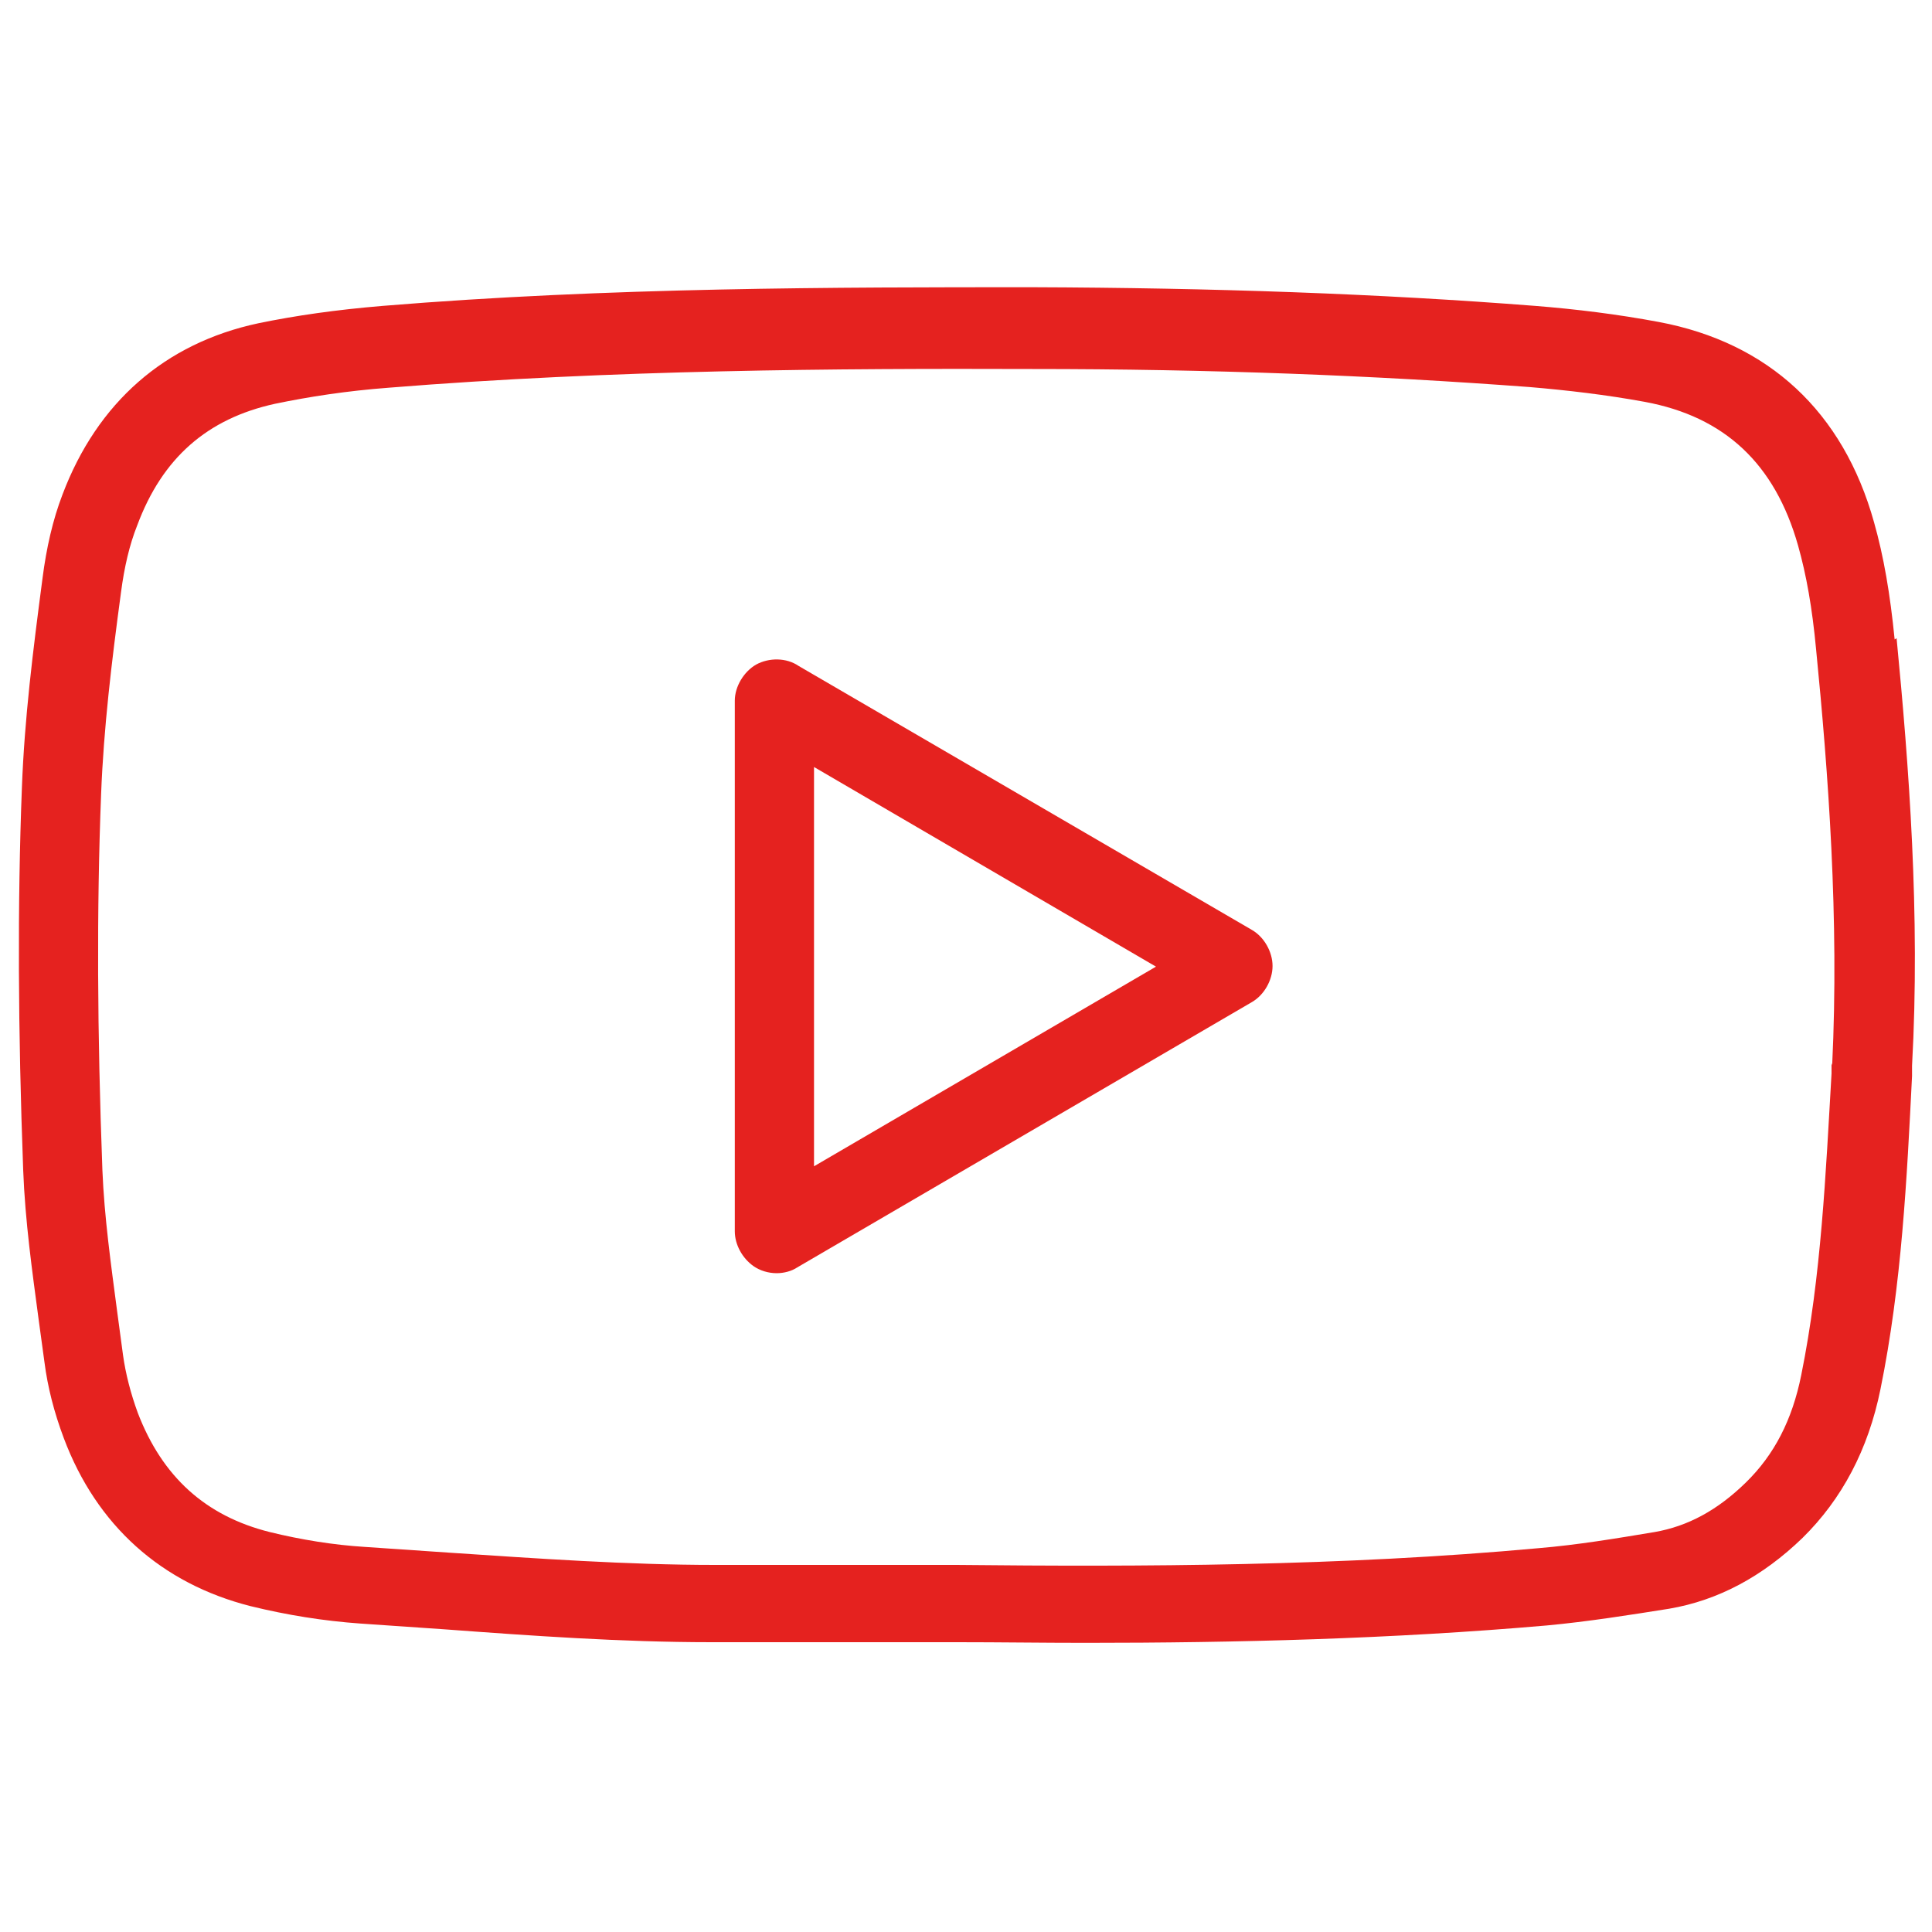 <?xml version="1.0" encoding="UTF-8"?> <svg xmlns="http://www.w3.org/2000/svg" id="Ebene_1" data-name="Ebene 1" viewBox="0 0 30 30"><defs><style> .cls-1 { fill: #e5221f; } </style></defs><path class="cls-1" d="M29.42,9.93h0c-.07-.71-.17-1.29-.32-1.82-.48-1.72-1.64-2.79-3.34-3.11-.64-.12-1.29-.2-1.92-.25-2.43-.19-4.99-.28-7.81-.29-3.03,0-6.57,0-10.09.29-.72.06-1.35.15-1.93.27-1.45.31-2.5,1.23-3.04,2.66-.15.39-.25.83-.31,1.3-.15,1.14-.28,2.18-.32,3.25-.07,1.82-.06,3.77.02,5.94.03.79.14,1.57.24,2.32l.09.66c.05.39.15.78.3,1.18.51,1.36,1.52,2.26,2.9,2.61.57.14,1.14.23,1.7.27l1.31.09c1.35.1,2.75.2,4.14.2h3.82c.66,0,1.33.01,2,.01,2.33,0,4.75-.06,7.16-.27.64-.06,1.27-.16,1.9-.26.76-.13,1.45-.5,2.07-1.1.61-.6,1.02-1.37,1.21-2.31.33-1.62.41-3.27.49-4.86v-.16c.13-2.35-.05-4.68-.24-6.64ZM28.44,16.51v.16c-.09,1.55-.16,3.15-.47,4.68-.14.7-.42,1.24-.86,1.67-.44.43-.9.68-1.42.77-.6.1-1.2.2-1.8.25-3.05.28-6.15.29-9.04.26h-3.75c-1.35,0-2.77-.1-4.12-.19l-1.32-.09c-.48-.03-.98-.11-1.47-.23-1-.25-1.67-.86-2.05-1.85-.11-.3-.19-.61-.23-.9l-.09-.67c-.1-.76-.2-1.47-.23-2.2-.08-2.14-.09-4.05-.02-5.84.04-1.02.16-2.03.31-3.14.05-.38.13-.73.25-1.03.39-1.05,1.09-1.66,2.14-1.89.53-.11,1.11-.2,1.77-.25,3.47-.28,6.97-.3,9.99-.29,2.79,0,5.31.1,7.72.28.59.05,1.19.12,1.79.23,1.24.23,2.02.96,2.38,2.23.13.46.22.97.28,1.61.19,1.92.36,4.19.25,6.46Z"></path><path class="cls-1" d="M12.4,10.34c-.19-.13-.46-.13-.66-.02-.19.11-.33.34-.33.56v8.24c0,.21.12.42.29.54.1.07.23.11.36.11.11,0,.23-.03.32-.09l7.06-4.12c.19-.11.32-.34.32-.56s-.13-.45-.32-.56l-7.04-4.1ZM12.64,18.1v-6.19l5.31,3.1-5.31,3.1Z"></path></svg> 